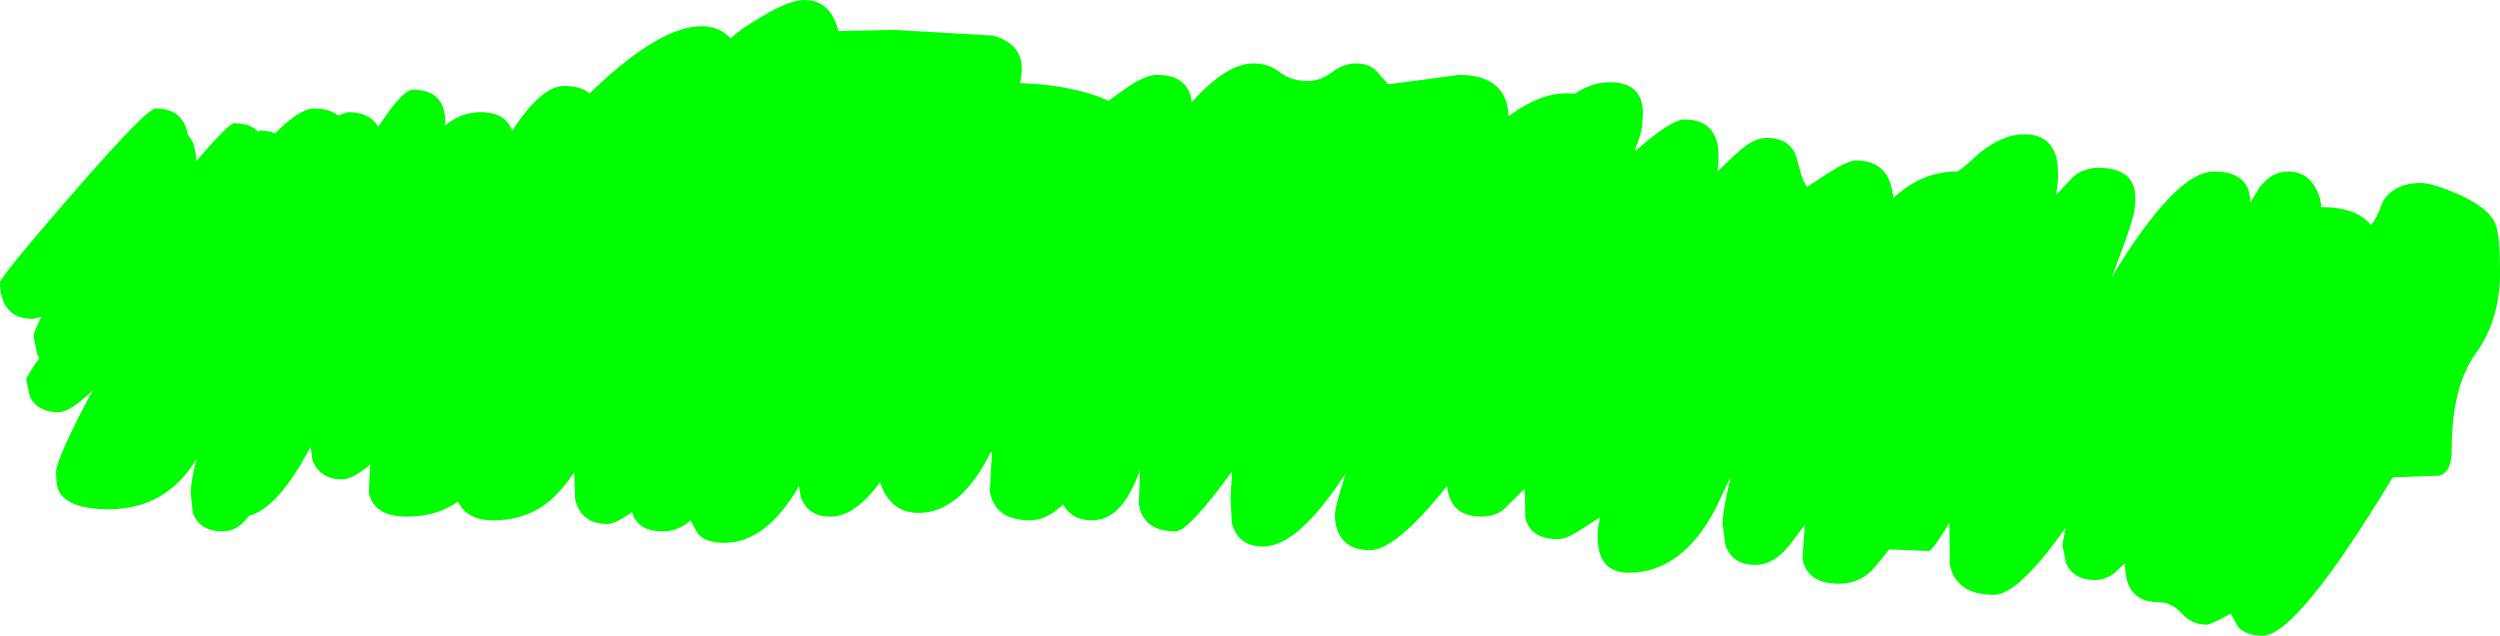 <?xml version="1.0" encoding="UTF-8" standalone="no"?>
<svg xmlns:xlink="http://www.w3.org/1999/xlink" height="77.65px" width="305.35px" xmlns="http://www.w3.org/2000/svg">
  <g transform="matrix(1.0, 0.0, 0.0, 1.0, -380.35, -0.95)">
    <path d="M680.55 24.65 Q684.4 26.35 685.15 28.35 685.7 29.75 685.7 34.3 685.7 40.0 682.75 44.1 679.8 48.15 679.8 55.95 679.8 58.6 678.3 59.05 L672.6 59.25 Q660.9 78.6 656.7 78.6 654.7 78.6 653.7 77.5 L652.8 75.9 Q650.35 77.25 649.85 77.25 648.1 77.25 646.85 75.9 645.6 74.5 643.95 74.5 641.2 74.5 640.3 72.3 639.9 71.35 639.9 69.75 L638.65 70.9 Q637.5 71.8 636.2 71.8 633.65 71.8 632.7 69.75 L632.25 67.5 632.65 65.4 Q626.85 73.6 623.9 73.6 619.25 73.6 618.5 69.9 L618.45 64.8 Q616.5 68.05 615.95 68.25 L611.1 68.05 609.4 70.15 Q607.65 72.25 605.0 72.25 601.0 72.25 600.5 69.1 L600.8 65.05 598.8 67.7 Q596.9 69.95 594.75 69.95 592.0 69.95 591.1 67.6 L590.75 65.0 Q590.75 63.25 591.75 59.15 L589.9 63.05 Q585.8 70.9 579.25 70.9 576.15 70.9 575.6 67.9 575.3 66.2 575.75 64.4 L575.75 64.15 572.95 65.95 Q571.55 66.8 570.6 66.8 567.35 66.8 566.65 64.25 L566.6 60.95 566.55 60.65 564.1 63.1 Q563.0 64.05 561.3 64.05 557.45 64.05 557.1 60.3 550.85 68.15 547.65 68.15 544.9 68.15 543.9 66.15 543.4 65.2 543.4 63.9 543.4 62.8 544.7 58.85 L544.25 59.45 Q538.75 67.7 534.65 67.7 531.5 67.7 530.8 64.75 L530.65 61.7 530.85 58.5 Q525.5 65.85 523.95 65.85 519.95 65.85 519.45 62.5 L519.6 58.35 Q518.9 60.3 518.0 61.75 516.25 64.5 513.7 64.5 511.25 64.5 510.2 62.55 508.2 64.5 506.15 64.5 501.85 64.5 501.25 60.95 L501.5 56.3 501.4 56.1 Q497.7 63.6 492.5 63.6 490.2 63.6 488.85 61.85 488.2 61.0 487.85 59.85 484.75 64.05 481.8 64.05 479.0 64.05 478.15 61.65 L477.95 60.3 Q473.95 67.25 468.8 67.25 466.5 67.25 465.55 66.1 L464.7 64.5 Q463.2 65.85 461.3 65.85 458.2 65.85 457.55 63.5 455.5 64.95 454.5 64.95 451.35 64.95 450.6 61.95 L450.5 58.65 Q448.9 60.95 447.4 62.2 444.6 64.5 440.6 64.5 437.3 64.5 436.3 62.2 433.75 64.05 430.05 64.05 426.05 64.05 425.4 61.15 L425.55 57.9 425.7 57.6 Q423.4 59.5 422.15 59.5 419.4 59.5 418.5 57.1 L418.3 55.5 417.1 57.65 Q413.75 63.2 410.75 63.95 409.4 65.85 407.55 65.85 404.75 65.85 403.9 63.6 L403.65 61.25 Q403.65 59.65 404.4 56.95 400.65 63.15 393.65 63.15 388.95 63.15 387.65 61.15 387.2 60.45 387.2 58.65 387.2 57.0 391.65 48.65 388.9 51.3 387.5 51.3 384.95 51.3 384.0 49.4 L383.55 47.35 Q383.55 46.95 385.15 44.7 L384.9 44.25 384.45 42.0 Q384.45 41.55 385.4 39.65 L384.35 39.9 Q381.75 39.9 380.8 37.85 380.35 36.8 380.35 35.45 380.35 34.8 389.25 24.55 398.25 14.2 399.35 14.2 402.75 14.2 403.3 17.45 404.3 18.45 404.3 20.65 408.3 16.0 408.95 16.0 410.9 16.0 411.9 17.05 L412.1 16.9 Q413.15 16.9 413.95 17.25 416.95 14.2 418.7 14.2 420.55 14.2 421.65 15.05 L422.8 14.65 Q425.55 14.65 426.55 16.45 429.5 11.9 430.8 11.9 434.75 11.9 434.75 16.0 L434.6 16.35 Q436.7 14.65 439.0 14.65 442.15 14.65 442.9 16.95 446.45 11.45 449.25 11.45 451.25 11.45 452.35 12.35 L454.3 10.55 Q461.45 4.15 466.05 4.15 468.2 4.15 469.6 5.65 470.75 4.5 473.45 2.95 476.75 0.95 478.6 0.95 481.8 0.95 482.75 4.75 L489.5 4.6 501.65 5.3 Q506.0 6.5 504.95 11.0 L504.95 11.1 Q511.3 11.3 515.75 13.25 L518.2 11.5 Q520.35 10.1 521.65 10.1 525.55 10.1 525.9 13.45 530.15 8.7 533.45 8.7 535.35 8.7 536.7 9.8 538.1 10.85 540.1 10.85 541.55 10.85 543.0 9.8 544.45 8.7 546.0 8.7 547.85 8.7 548.8 10.0 L549.9 11.25 558.55 10.1 Q562.8 10.1 564.1 12.8 564.6 13.9 564.6 15.15 568.35 12.35 571.7 12.35 L572.7 12.4 Q574.75 11.0 577.0 11.0 581.5 11.0 580.95 15.8 580.95 17.1 580.05 19.2 L580.15 19.35 Q584.45 15.55 586.1 15.55 591.05 15.55 590.1 21.9 L592.5 19.65 Q594.45 17.8 596.1 17.8 599.2 17.8 599.85 20.45 600.6 23.5 601.1 23.75 L603.95 21.9 Q606.1 20.55 607.05 20.55 611.2 20.55 611.6 25.15 615.05 21.9 619.35 21.9 619.7 21.9 622.1 19.65 625.0 17.35 627.55 17.35 631.0 17.35 631.6 20.6 631.9 22.3 631.5 24.55 L631.5 24.75 633.55 22.55 Q634.9 21.45 636.65 21.45 641.75 21.45 641.1 26.2 641.1 27.5 638.3 34.75 646.1 21.9 650.75 21.9 655.2 21.9 655.2 25.7 L656.4 23.75 Q657.85 21.9 659.85 21.9 662.05 21.9 663.15 23.85 663.85 25.1 663.85 26.25 668.15 26.25 669.9 28.4 670.5 28.0 671.4 25.55 672.8 23.3 676.05 23.3 677.4 23.3 680.55 24.65" fill="#00ff00" fill-rule="evenodd" stroke="none"/>
  </g>
</svg>
